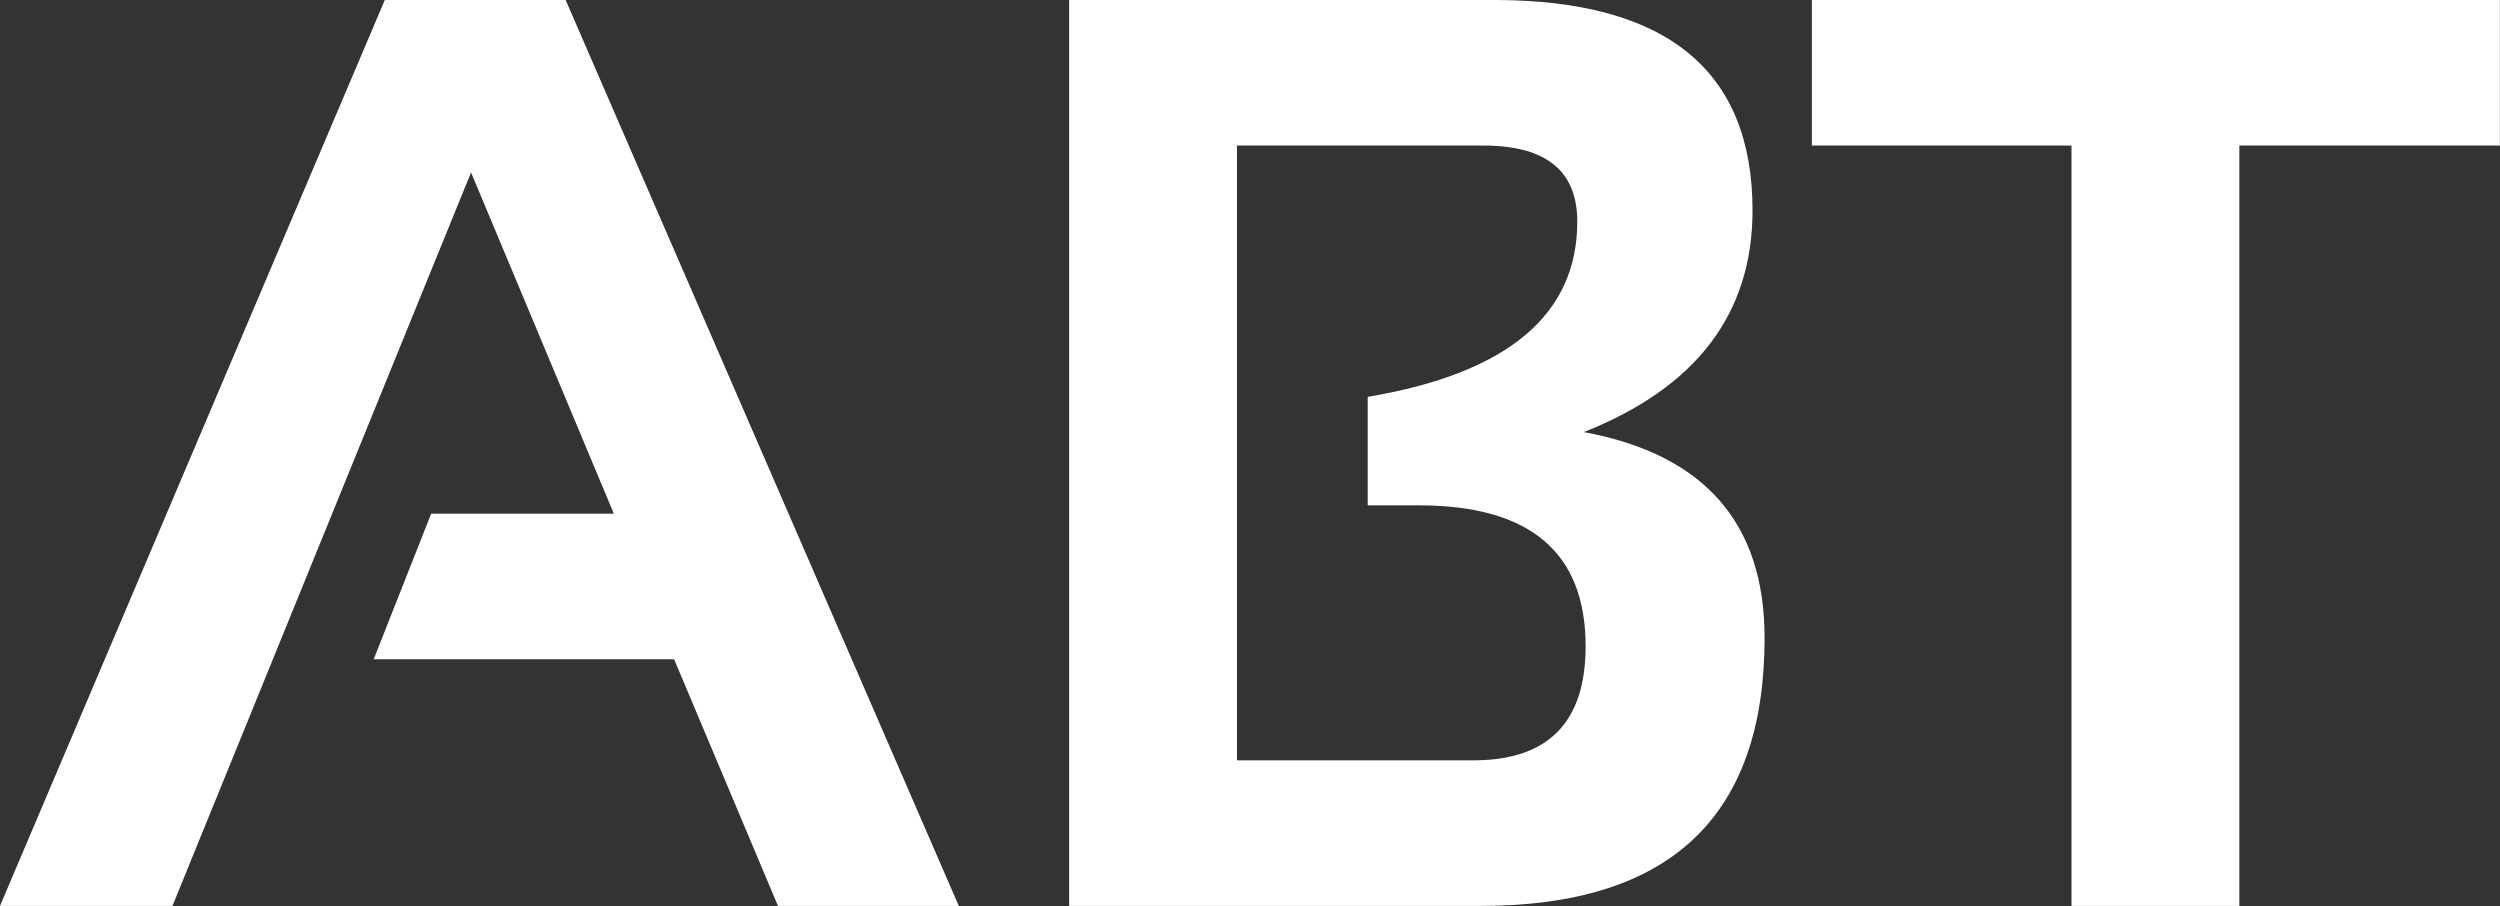 <svg data-v-423bf9ae="" xmlns="http://www.w3.org/2000/svg" viewBox="0 0 165.568 60" class="font"><rect x="0" y="0" width="165.568" height="60" fill="#333333" stroke="none"/><!----><!----><!----><g data-v-423bf9ae="" id="258966af-aba9-498b-92ed-76c9273f7c34" fill="#ffffff" transform="matrix(6.141,0,0,6.141,-1.044,-17.81)"><path d="M5.25 4.76L2.03 12.67L0.17 12.67L4.32 2.90L6.27 2.90L10.51 12.67L8.56 12.67L7.44 10.01L4.20 10.01L4.82 8.44L6.79 8.44L5.25 4.76ZM16.14 12.67L11.70 12.67L11.70 2.90L16.28 2.90L16.28 2.90Q19.07 2.90 19.07 5.17L19.07 5.17L19.07 5.17Q19.07 6.84 17.25 7.56L17.25 7.56L17.25 7.56Q19.20 7.92 19.20 9.78L19.20 9.78L19.20 9.78Q19.20 12.67 16.14 12.67L16.14 12.67ZM13.51 11.10L16.06 11.10L16.06 11.10Q17.27 11.10 17.27 9.87L17.27 9.87L17.27 9.87Q17.27 8.35 15.47 8.35L15.47 8.35L14.92 8.35L14.92 7.18L14.92 7.18Q17.18 6.80 17.18 5.29L17.18 5.29L17.18 5.29Q17.18 4.47 16.17 4.47L16.17 4.47L13.51 4.47L13.51 11.10ZM19.71 2.90L27.13 2.90L27.13 4.47L24.32 4.47L24.32 12.67L22.51 12.67L22.51 4.47L19.71 4.47L19.71 2.90Z"></path></g><!----><!----></svg>
